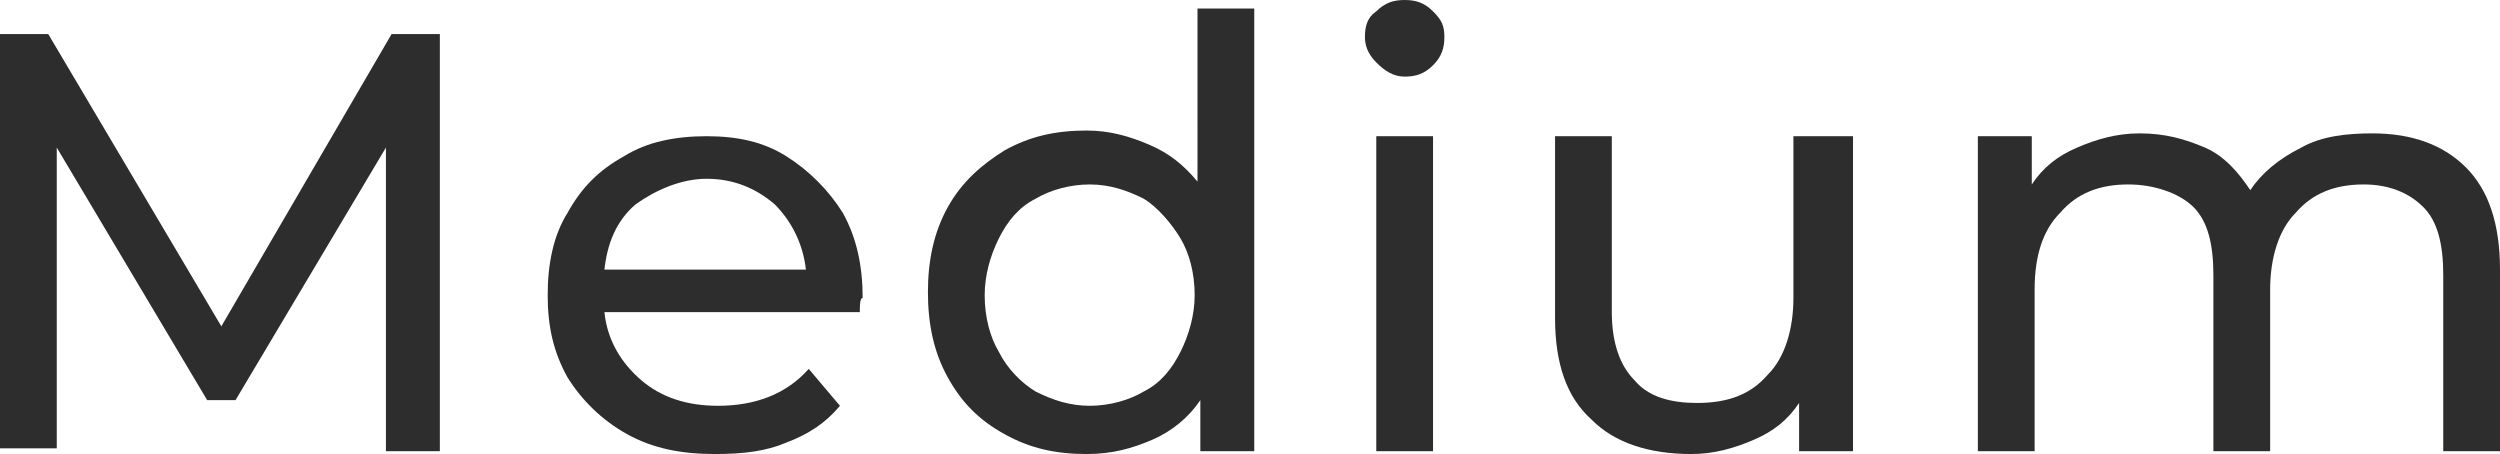 <?xml version="1.0" encoding="UTF-8"?> <!-- Generator: Adobe Illustrator 18.0.0, SVG Export Plug-In . SVG Version: 6.00 Build 0) --> <svg xmlns="http://www.w3.org/2000/svg" xmlns:xlink="http://www.w3.org/1999/xlink" id="Слой_1" x="0px" y="0px" viewBox="0 0 88.1 16" xml:space="preserve"> <g> <g> <g> <path fill="#2D2D2D" d="M13.6,15.9l0-10.7l-5.3,8.9h-1L2,5.2v10.6H0V1.2h1.7l6.1,10.3l6-10.3h1.7l0,14.7H13.6z"></path> <path fill="#2D2D2D" d="M30.3,11h-9c0.1,1,0.6,1.8,1.3,2.4s1.6,0.9,2.7,0.9c1.3,0,2.4-0.4,3.2-1.3l1.1,1.3 c-0.5,0.6-1.1,1-1.9,1.3C27,15.9,26.2,16,25.2,16c-1.2,0-2.2-0.2-3.1-0.7c-0.9-0.5-1.6-1.2-2.1-2c-0.5-0.9-0.7-1.8-0.7-2.9 c0-1.1,0.2-2.1,0.7-2.9c0.5-0.9,1.1-1.5,2-2c0.8-0.5,1.8-0.7,2.9-0.7c1.1,0,2,0.2,2.8,0.7c0.8,0.5,1.5,1.2,2,2 c0.5,0.9,0.7,1.9,0.7,3C30.3,10.5,30.3,10.8,30.3,11z M22.4,7.2c-0.7,0.6-1,1.4-1.1,2.3h7.1c-0.1-0.9-0.5-1.7-1.1-2.3 c-0.7-0.6-1.5-0.9-2.4-0.9S23.1,6.7,22.4,7.2z"></path> <path fill="#2D2D2D" d="M44.2,0.3v15.6h-1.9v-1.8c-0.4,0.6-1,1.1-1.7,1.4c-0.7,0.3-1.4,0.5-2.3,0.5c-1.1,0-2-0.2-2.9-0.7 c-0.9-0.5-1.5-1.1-2-2c-0.5-0.9-0.7-1.9-0.7-3c0-1.1,0.2-2.1,0.7-3c0.5-0.9,1.2-1.5,2-2c0.9-0.5,1.8-0.7,2.9-0.7 c0.8,0,1.5,0.2,2.2,0.5s1.2,0.7,1.7,1.3V0.3H44.2z M40.3,13.8c0.6-0.3,1-0.8,1.3-1.4c0.3-0.6,0.5-1.3,0.5-2c0-0.8-0.2-1.5-0.5-2 s-0.8-1.1-1.3-1.4c-0.6-0.3-1.2-0.5-1.9-0.5c-0.7,0-1.4,0.2-1.9,0.5c-0.6,0.3-1,0.8-1.3,1.4s-0.5,1.3-0.5,2c0,0.8,0.2,1.5,0.5,2 c0.3,0.6,0.8,1.1,1.3,1.4c0.6,0.3,1.2,0.5,1.9,0.5C39.1,14.3,39.8,14.1,40.3,13.8z"></path> <path fill="#2D2D2D" d="M48.5,2.2c-0.3-0.3-0.4-0.6-0.4-0.9c0-0.4,0.1-0.7,0.4-0.9c0.3-0.3,0.6-0.4,1-0.4s0.7,0.1,1,0.4 s0.4,0.5,0.4,0.9c0,0.4-0.1,0.7-0.4,1s-0.6,0.4-1,0.4S48.8,2.5,48.5,2.2z M48.5,4.8h2v11.1h-2V4.8z"></path> <path fill="#2D2D2D" d="M65.3,4.8v11.1h-1.9v-1.7c-0.4,0.6-0.9,1-1.6,1.3c-0.7,0.3-1.4,0.5-2.2,0.5c-1.5,0-2.7-0.4-3.5-1.2 c-0.9-0.8-1.3-2-1.3-3.6V4.8h2v6.2c0,1.1,0.3,1.9,0.8,2.4c0.5,0.6,1.3,0.8,2.2,0.8c1.1,0,1.9-0.3,2.5-1c0.6-0.6,0.9-1.6,0.9-2.7 V4.8H65.3z"></path> <path fill="#2D2D2D" d="M86.9,5.9c0.8,0.8,1.2,2,1.2,3.6v6.4h-2V9.7c0-1.1-0.2-1.9-0.7-2.4c-0.5-0.5-1.2-0.8-2.1-0.8 c-1,0-1.8,0.3-2.4,1c-0.6,0.6-0.9,1.6-0.9,2.7v5.7h-2V9.7c0-1.1-0.2-1.9-0.7-2.4S75.9,6.5,75,6.5c-1,0-1.8,0.3-2.4,1 C72,8.1,71.7,9,71.7,10.2v5.7h-2V4.8h1.9v1.7c0.4-0.6,0.9-1,1.6-1.3c0.7-0.3,1.4-0.5,2.2-0.5c0.9,0,1.6,0.2,2.3,0.5 s1.2,0.9,1.6,1.5c0.4-0.6,1-1.1,1.8-1.5c0.7-0.4,1.6-0.5,2.5-0.5C85,4.7,86.1,5.1,86.9,5.9z"></path> </g> </g> </g> </svg> 